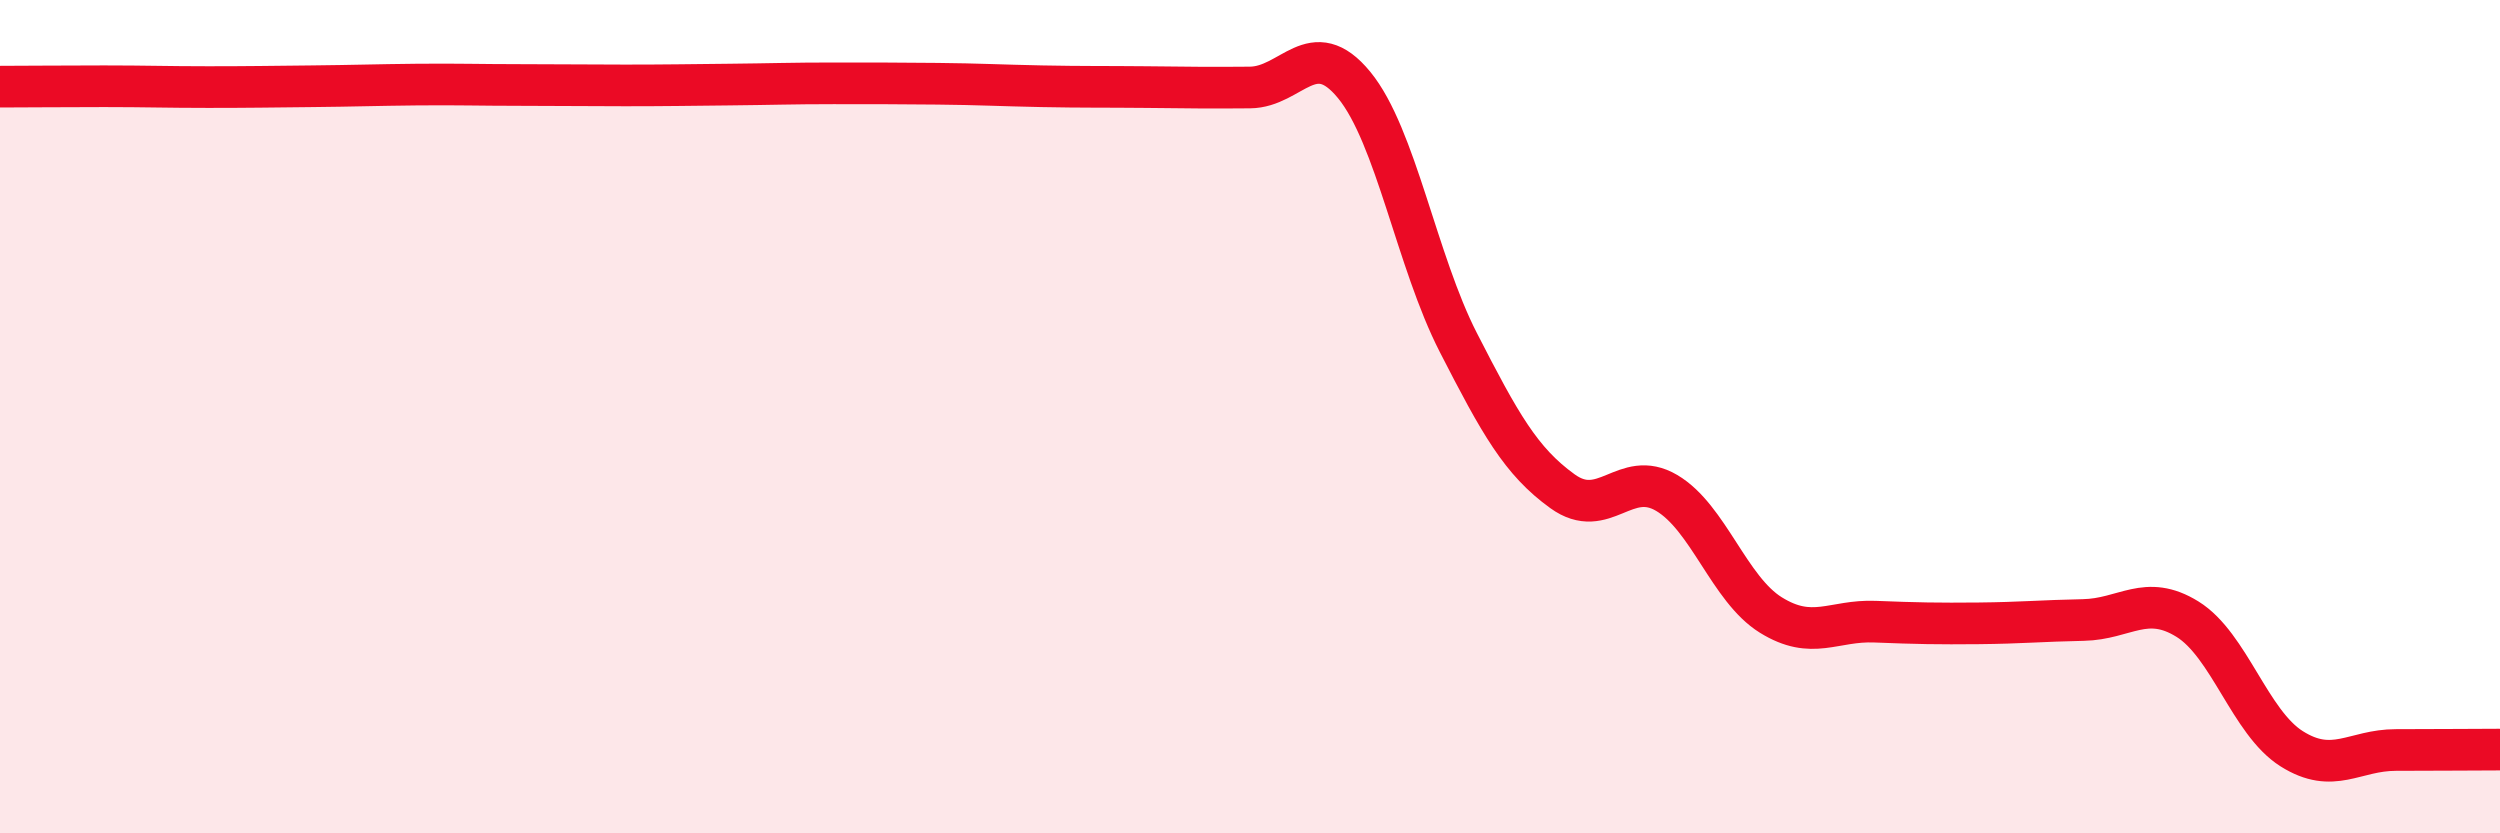 
    <svg width="60" height="20" viewBox="0 0 60 20" xmlns="http://www.w3.org/2000/svg">
      <path
        d="M 0,2.08 C 0.5,2.08 1.5,2.07 2.5,2.07 C 3.5,2.07 4,2.09 5,2.09 C 6,2.09 6.5,2.08 7.5,2.07 C 8.5,2.06 9,2.04 10,2.03 C 11,2.02 11.5,2.04 12.5,2.04 C 13.5,2.04 14,2.05 15,2.05 C 16,2.05 16.5,2.04 17.5,2.03 C 18.5,2.02 19,2 20,2 C 21,2 21.5,2 22.5,2.01 C 23.5,2.02 24,2.05 25,2.07 C 26,2.09 26.5,2.08 27.5,2.09 C 28.5,2.1 29,2.11 30,2.1 C 31,2.09 31.5,0.82 32.5,2.04 C 33.5,3.26 34,6.27 35,8.22 C 36,10.17 36.5,11.07 37.5,11.79 C 38.5,12.51 39,11.24 40,11.83 C 41,12.42 41.5,14.14 42.5,14.76 C 43.5,15.38 44,14.88 45,14.92 C 46,14.96 46.5,14.97 47.5,14.96 C 48.5,14.95 49,14.9 50,14.88 C 51,14.86 51.5,14.24 52.5,14.86 C 53.5,15.48 54,17.34 55,17.97 C 56,18.6 56.5,18 57.5,18 C 58.5,18 59.5,17.99 60,17.99L60 20L0 20Z"
        fill="#EB0A25"
        opacity="0.1"
        stroke-linecap="round"
        stroke-linejoin="round"
      />
      <path
        d="M 0,2.08 C 0.5,2.08 1.5,2.07 2.5,2.07 C 3.5,2.07 4,2.09 5,2.09 C 6,2.09 6.5,2.08 7.5,2.07 C 8.5,2.06 9,2.04 10,2.03 C 11,2.02 11.5,2.04 12.5,2.04 C 13.5,2.04 14,2.05 15,2.05 C 16,2.05 16.5,2.04 17.5,2.03 C 18.5,2.02 19,2 20,2 C 21,2 21.5,2 22.5,2.01 C 23.5,2.02 24,2.05 25,2.07 C 26,2.09 26.5,2.08 27.5,2.09 C 28.5,2.1 29,2.11 30,2.1 C 31,2.09 31.5,0.82 32.5,2.04 C 33.5,3.26 34,6.27 35,8.22 C 36,10.17 36.5,11.07 37.5,11.79 C 38.5,12.51 39,11.24 40,11.83 C 41,12.42 41.5,14.14 42.5,14.76 C 43.5,15.38 44,14.88 45,14.92 C 46,14.96 46.5,14.97 47.5,14.96 C 48.5,14.95 49,14.9 50,14.88 C 51,14.86 51.5,14.24 52.5,14.86 C 53.5,15.48 54,17.34 55,17.97 C 56,18.6 56.5,18 57.5,18 C 58.5,18 59.5,17.99 60,17.99"
        stroke="#EB0A25"
        stroke-width="1"
        fill="none"
        stroke-linecap="round"
        stroke-linejoin="round"
      />
    </svg>
  
